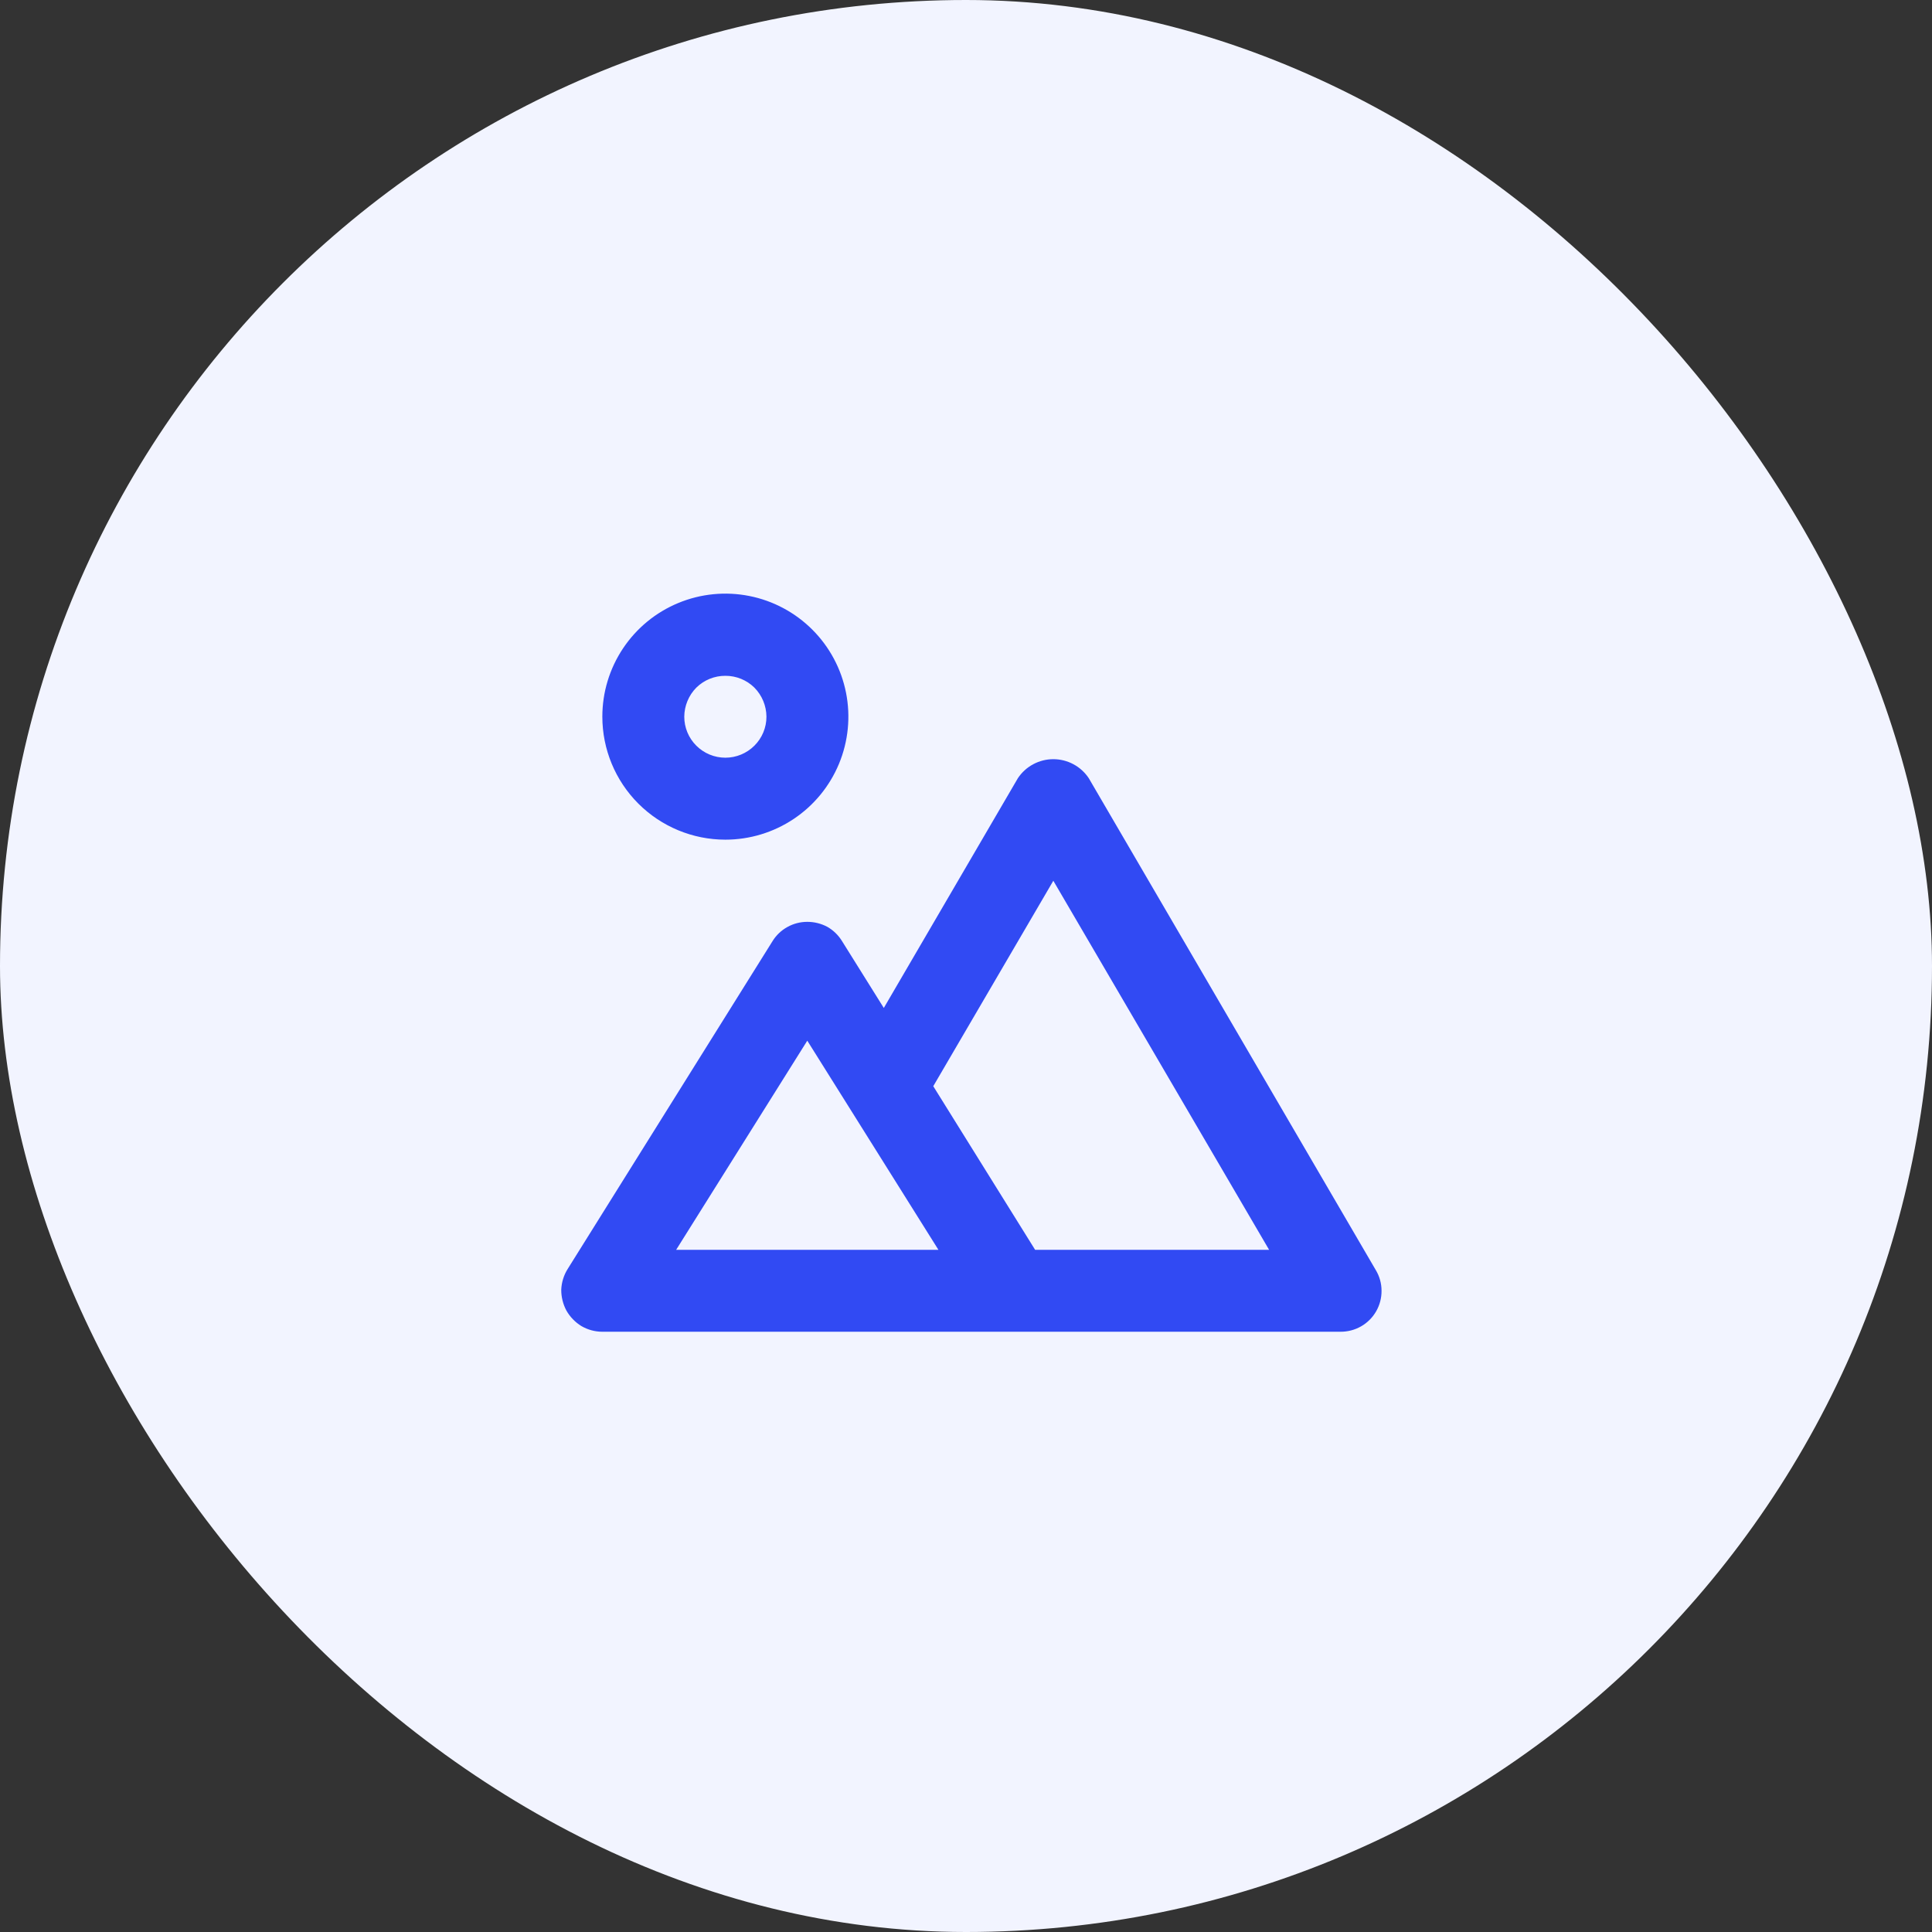 <?xml version="1.0" encoding="UTF-8"?> <svg xmlns="http://www.w3.org/2000/svg" width="179" height="179" viewBox="0 0 179 179" fill="none"><rect x="0" y="0" width="179" height="179" fill="#333333" stroke="none"/><rect width="179" height="179" rx="89.5" fill="#F2F4FF"></rect><path d="M55.807 123.386H124.193C124.864 123.391 125.525 123.218 126.108 122.885C126.689 122.552 127.17 122.07 127.503 121.489C127.836 120.908 128.007 120.249 128 119.579C127.999 118.913 127.818 118.259 127.475 117.687L100.873 72.097C100.513 71.556 100.025 71.112 99.453 70.806C98.88 70.499 98.24 70.338 97.591 70.338C96.941 70.338 96.302 70.499 95.729 70.806C95.156 71.112 94.668 71.556 94.308 72.097L81.885 93.387L78.01 87.187C77.673 86.638 77.202 86.183 76.642 85.865C76.073 85.565 75.439 85.408 74.795 85.409C74.149 85.408 73.513 85.573 72.949 85.888C72.389 86.197 71.919 86.644 71.581 87.187L52.593 117.573C52.233 118.149 52.028 118.809 52 119.488C51.996 120.164 52.16 120.83 52.479 121.426C52.814 122.014 53.292 122.508 53.869 122.862C54.458 123.205 55.126 123.386 55.807 123.386ZM97.591 81.602L117.582 115.795H95.904L86.467 100.636L97.591 81.602ZM74.795 96.419L86.945 115.795H62.645L74.795 96.419ZM67.205 77.795C69.459 77.795 71.662 77.127 73.537 75.874C75.411 74.622 76.872 72.842 77.735 70.759C78.597 68.677 78.823 66.385 78.383 64.174C77.944 61.963 76.858 59.932 75.264 58.338C73.67 56.744 71.639 55.659 69.428 55.219C67.217 54.779 64.925 55.005 62.843 55.868C60.76 56.73 58.98 58.191 57.728 60.066C56.475 61.94 55.807 64.143 55.807 66.398C55.807 69.421 57.008 72.32 59.145 74.457C61.283 76.594 64.182 77.795 67.205 77.795ZM67.205 62.614C68.21 62.609 69.178 63.002 69.894 63.708C70.602 64.425 71.003 65.39 71.011 66.398C71.012 66.898 70.914 67.393 70.722 67.854C70.53 68.316 70.249 68.735 69.894 69.088C69.181 69.8 68.213 70.201 67.205 70.201C66.196 70.201 65.228 69.8 64.515 69.088C64.16 68.735 63.879 68.316 63.687 67.854C63.495 67.393 63.397 66.898 63.398 66.398C63.406 65.39 63.807 64.425 64.515 63.708C65.232 63.002 66.199 62.609 67.205 62.614Z" fill="#314AF3"></path></svg> 